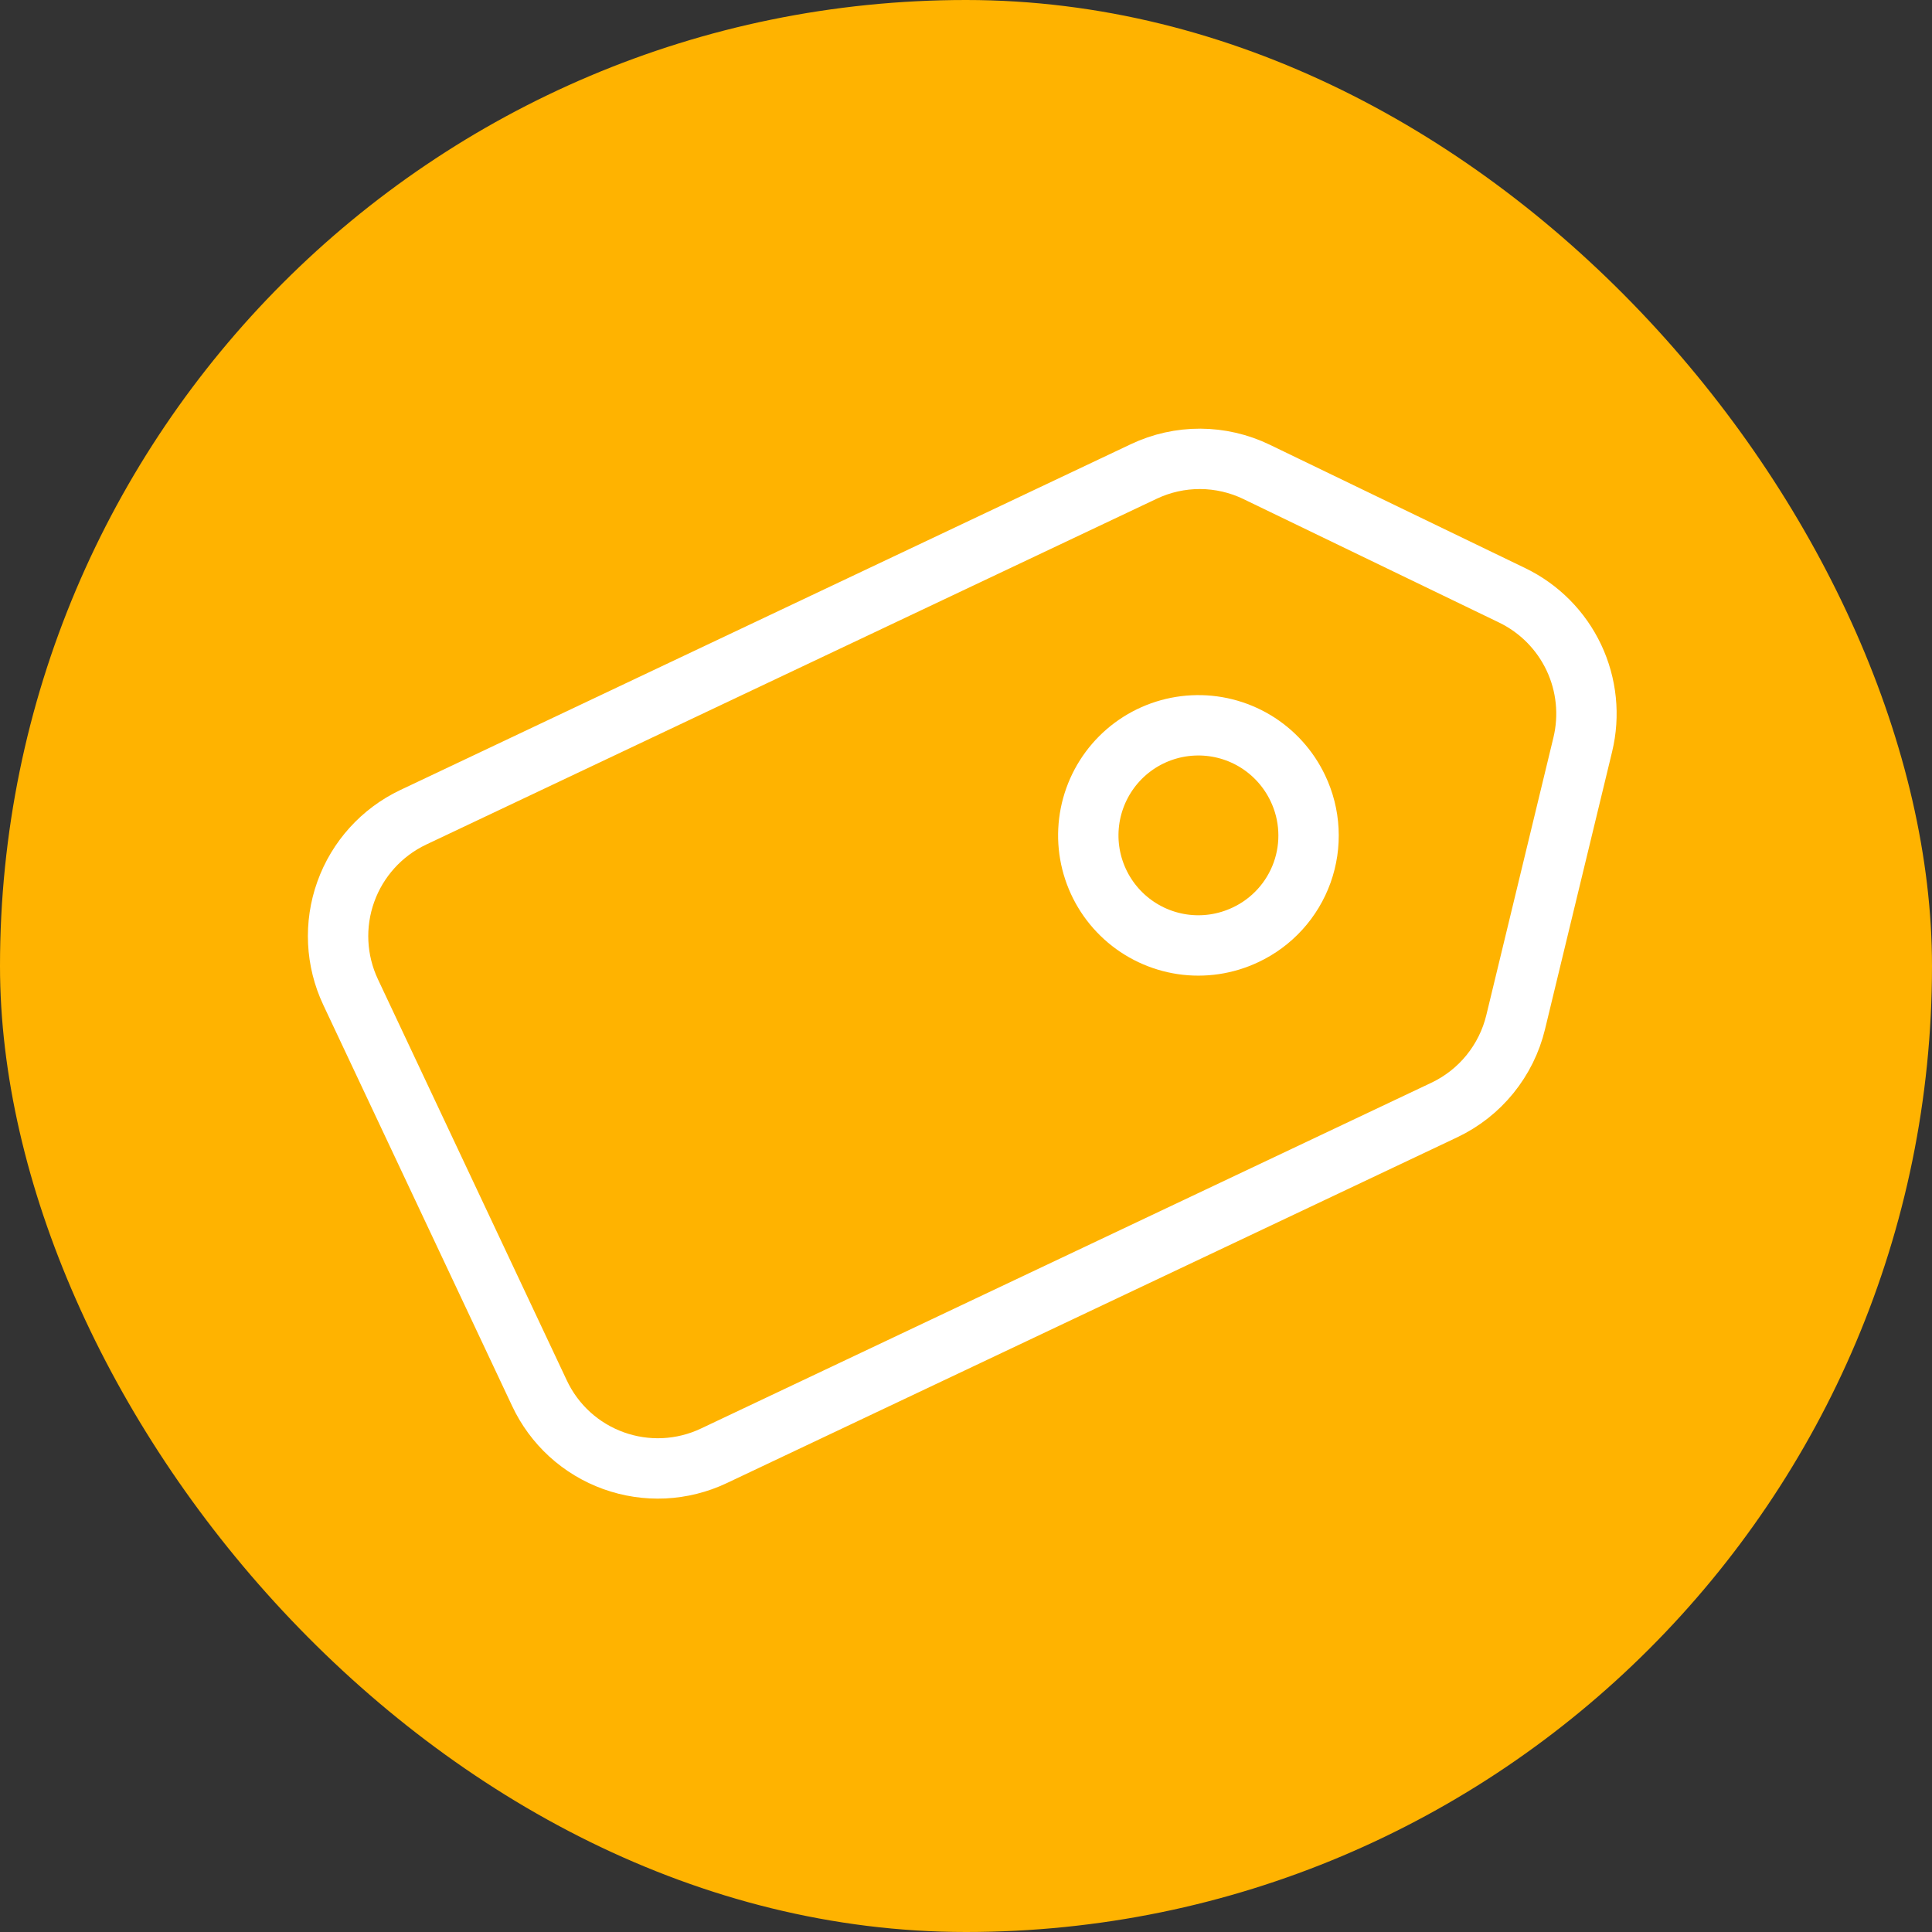 <svg width="64" height="64" viewBox="0 0 64 64" fill="none" xmlns="http://www.w3.org/2000/svg">
<rect x="0" y="0" width="64" height="64" fill="#333333" stroke="none"/>
<rect width="64" height="64" rx="32" fill="#FFB300"/>
<path d="M41.624 15.631L50.098 19.724C50.993 20.158 51.712 20.885 52.137 21.784C52.561 22.684 52.665 23.701 52.431 24.668L50.208 33.863C50.056 34.493 49.764 35.081 49.355 35.585C48.947 36.088 48.43 36.493 47.844 36.771L23.643 48.228C23.127 48.472 22.569 48.611 21.999 48.639C21.43 48.666 20.86 48.58 20.324 48.387C19.788 48.194 19.295 47.897 18.873 47.513C18.452 47.128 18.111 46.665 17.869 46.148L11.615 32.866C11.123 31.823 11.065 30.629 11.454 29.543C11.842 28.458 12.644 27.571 13.685 27.076L37.891 15.617C38.475 15.34 39.113 15.198 39.759 15.2C40.405 15.203 41.043 15.35 41.624 15.631Z" stroke="white" stroke-width="2" stroke-miterlimit="10"/>
<path d="M41.256 30.969C40.604 31.277 39.876 31.386 39.162 31.28C38.449 31.174 37.783 30.859 37.249 30.375C36.714 29.89 36.336 29.259 36.16 28.559C35.985 27.86 36.021 27.124 36.264 26.445C36.507 25.766 36.945 25.174 37.524 24.744C38.103 24.315 38.797 24.066 39.517 24.031C40.237 23.995 40.952 24.174 41.571 24.544C42.189 24.915 42.684 25.461 42.993 26.112C43.2 26.545 43.319 27.014 43.343 27.493C43.368 27.972 43.297 28.451 43.136 28.902C42.974 29.354 42.725 29.769 42.402 30.124C42.08 30.478 41.69 30.766 41.256 30.969Z" stroke="white" stroke-width="2" stroke-miterlimit="10"/>
</svg>
